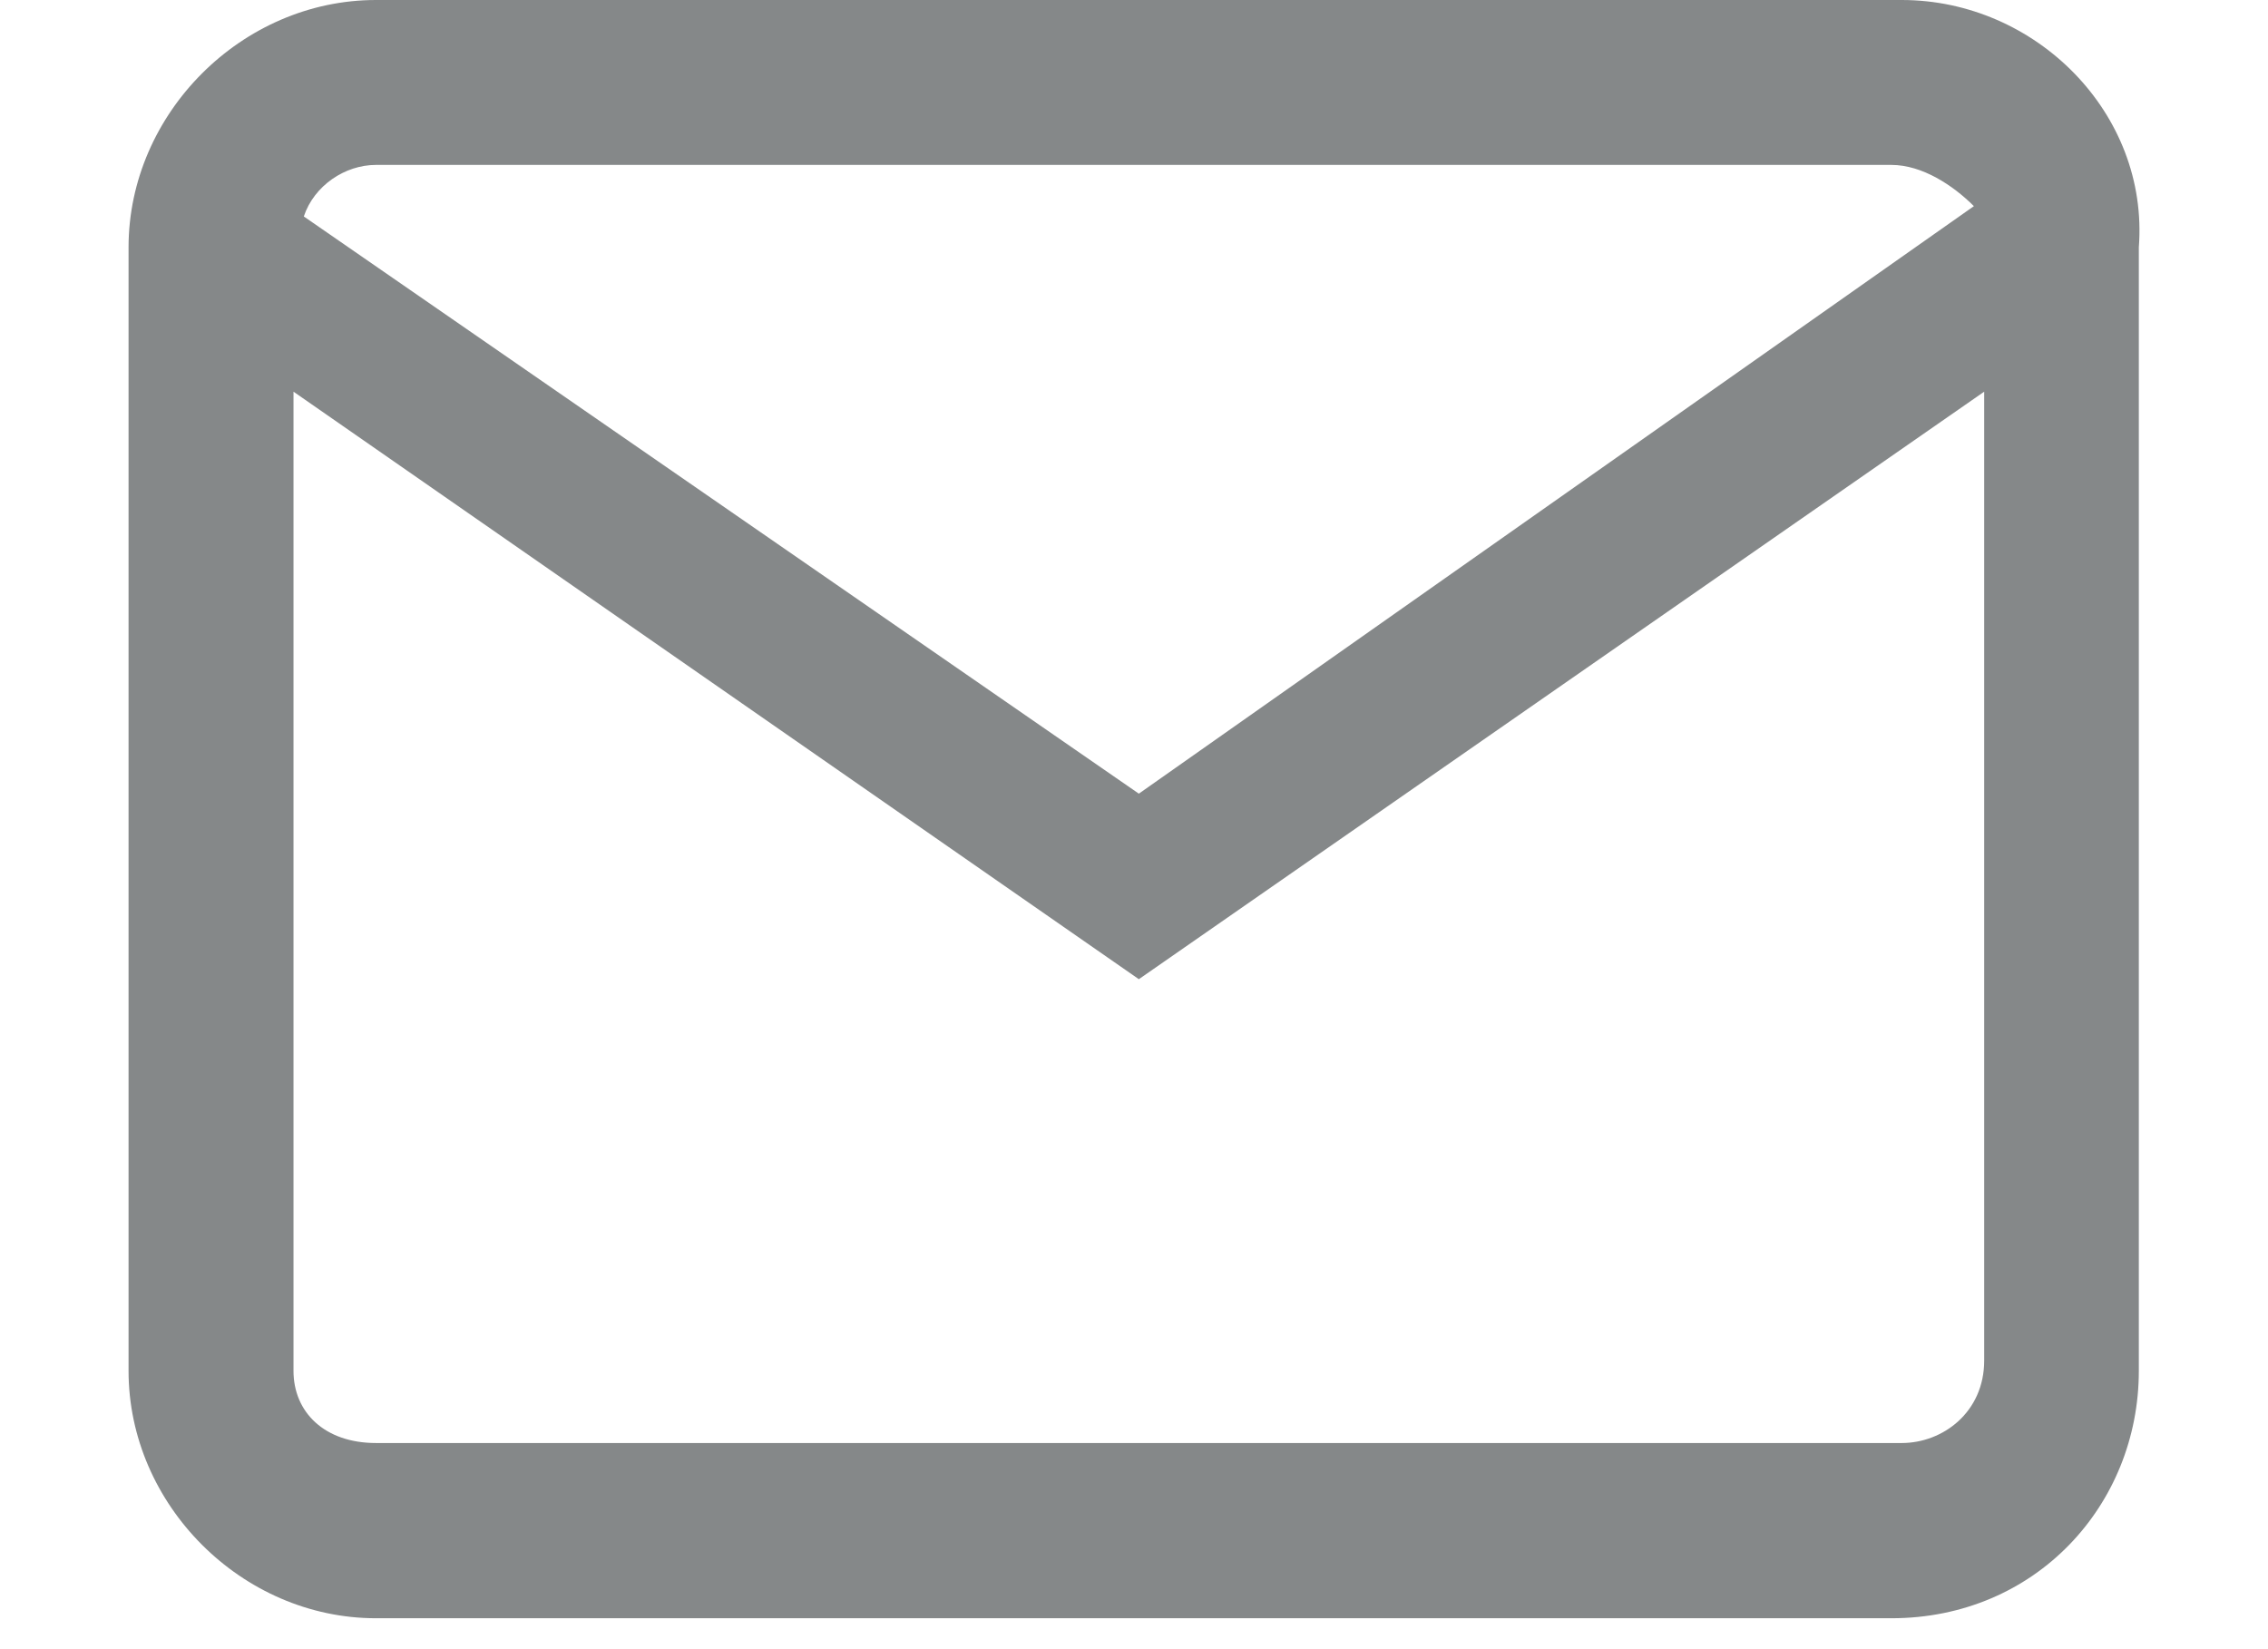 <svg width="22" height="16" viewBox="0 0 22 16" fill="none" xmlns="http://www.w3.org/2000/svg">
<g clip-path="url(#clip0_1689_248)">
<path d="M18.447 14H3.647C3.147 14 2.847 13.7 2.847 13.3V3.8L11.047 9.5L19.247 3.8V13.2C19.247 13.7 18.847 14 18.447 14ZM3.647 1.6H18.347C18.647 1.6 18.947 1.8 19.147 2L11.047 7.7L2.947 2.1C3.047 1.8 3.347 1.6 3.647 1.6ZM18.447 0H3.647C2.347 0 1.247 1.1 1.247 2.4V13.3C1.247 14.6 2.347 15.7 3.647 15.7H18.347C19.747 15.7 20.747 14.6 20.747 13.3V2.4C20.847 1.1 19.747 0 18.447 0Z" fill="#858889"/>
</g>
<defs>
<clipPath id="clip0_1689_248">
<rect width="22" height="15.7" fill="white"/>
</clipPath>
</defs>
</svg>
